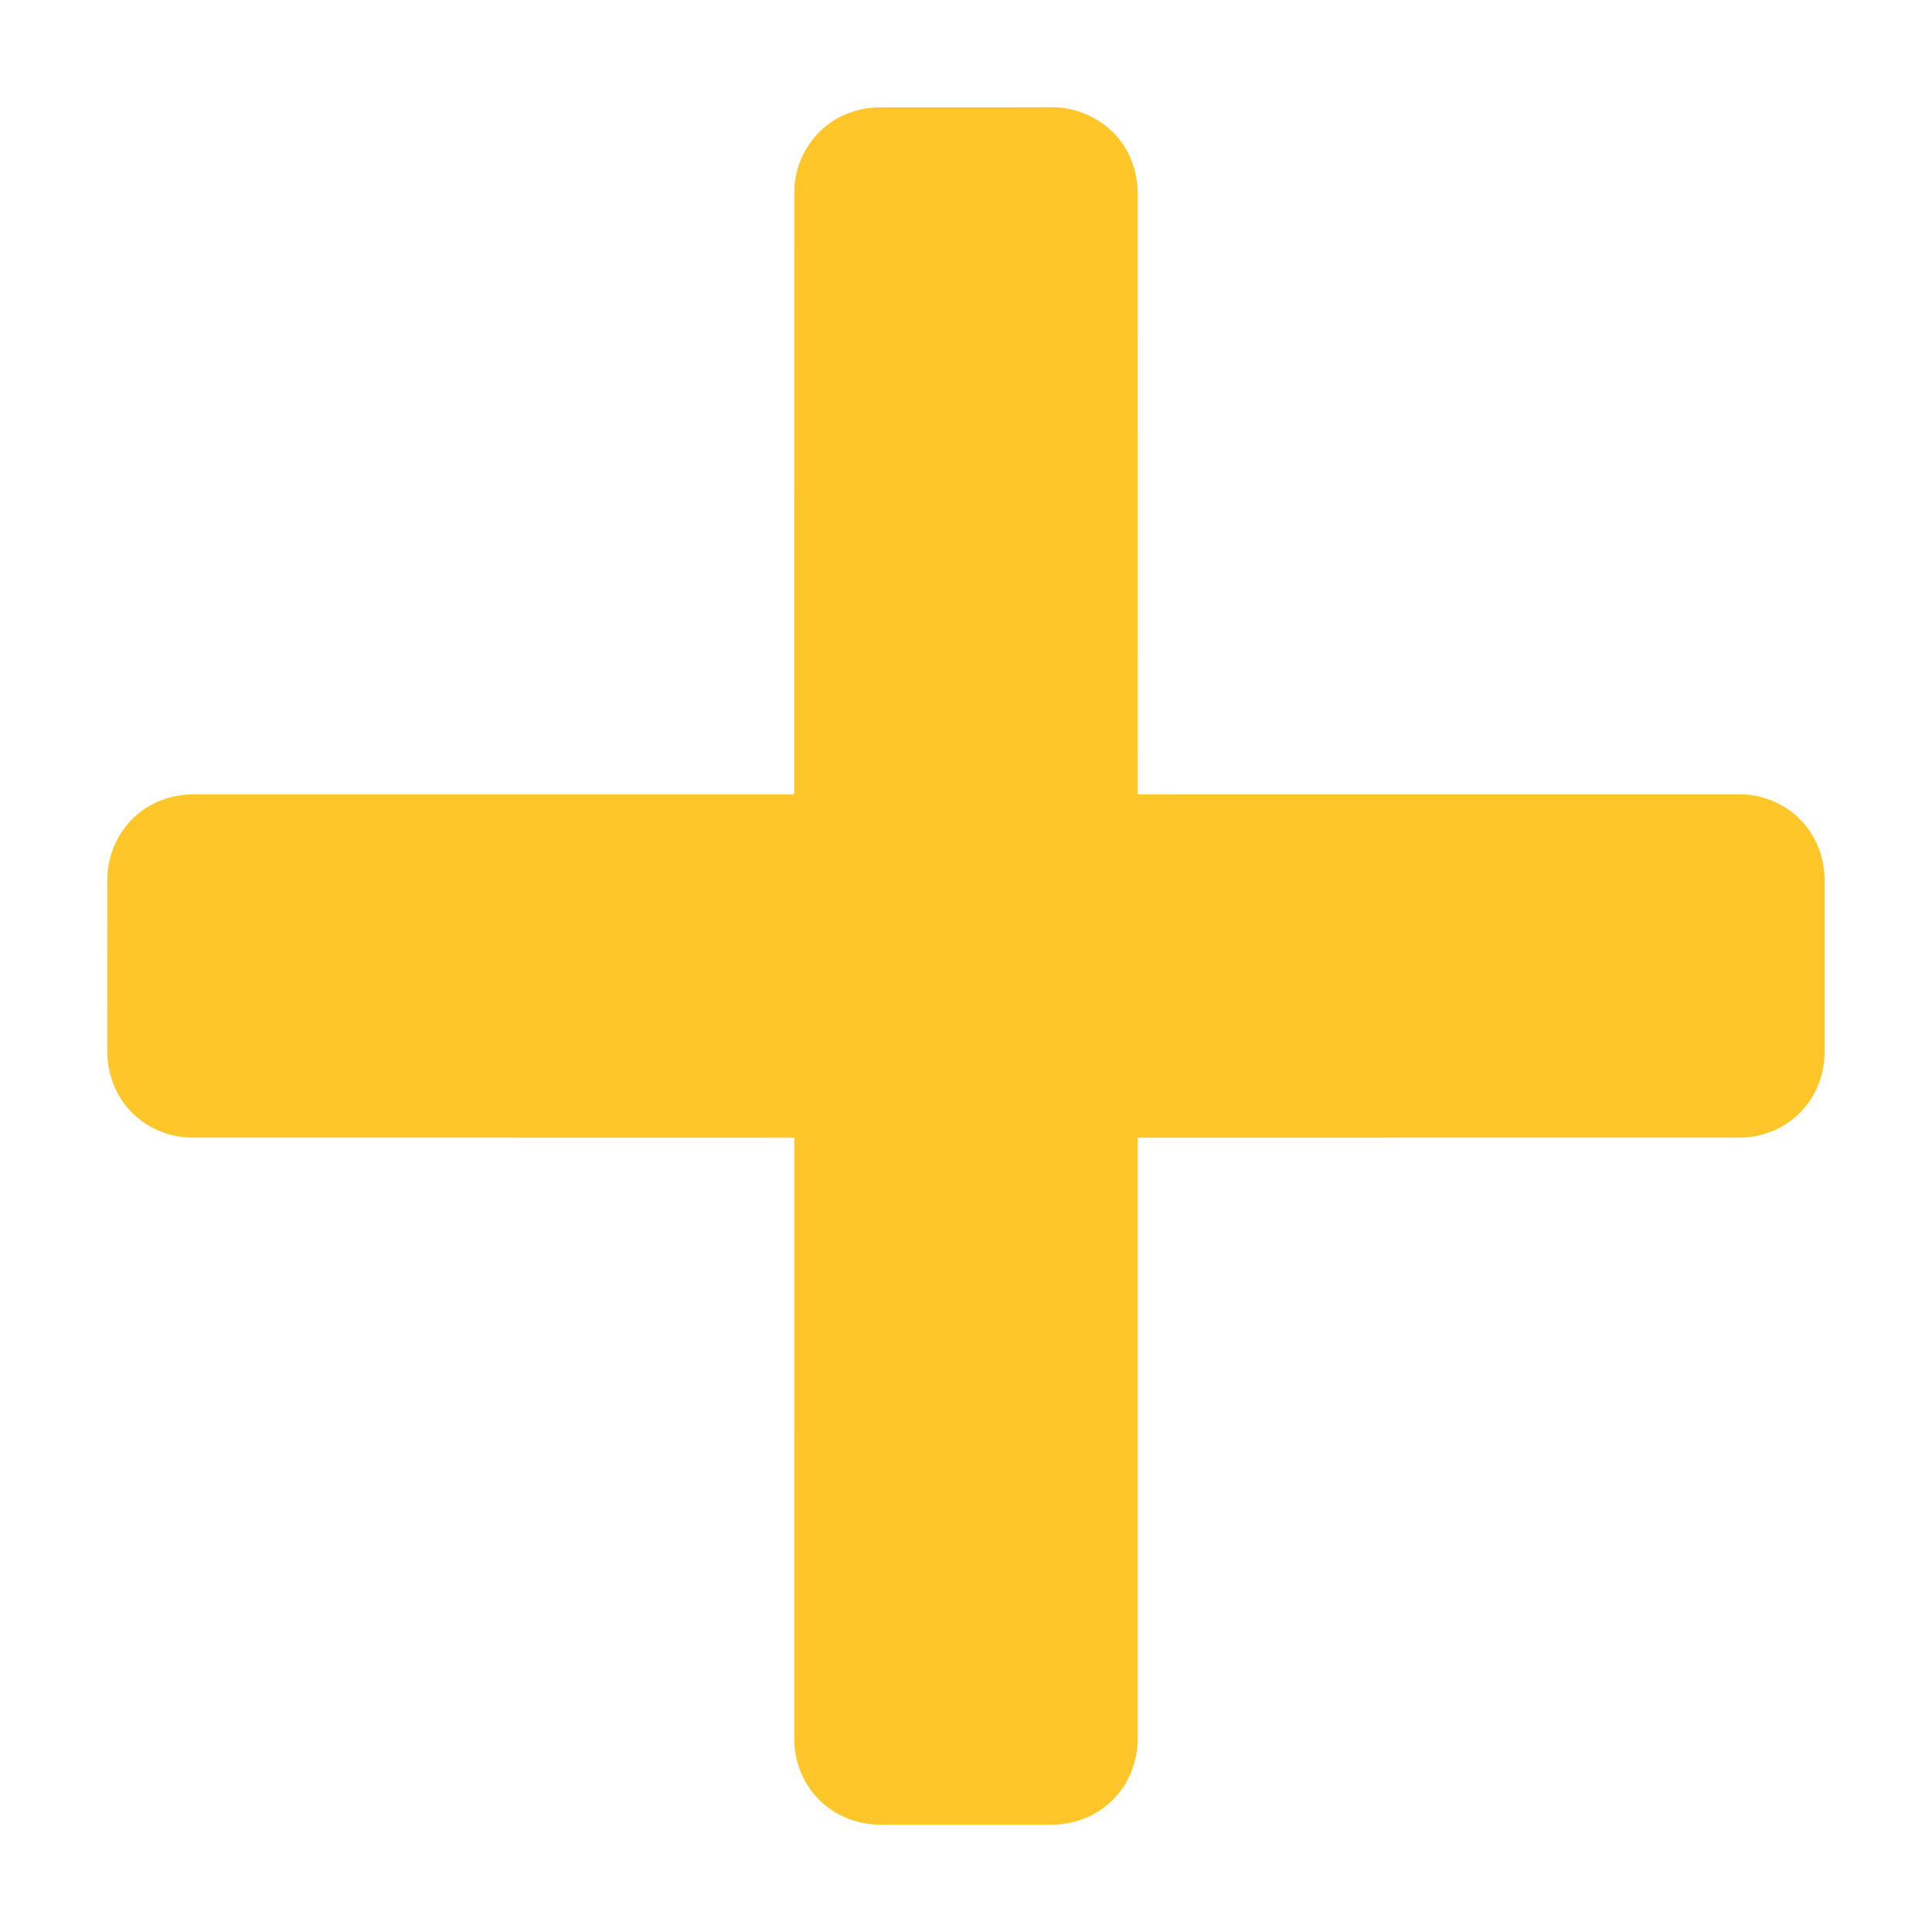<?xml version="1.0" encoding="UTF-8" ?>
<!DOCTYPE svg PUBLIC "-//W3C//DTD SVG 1.1//EN" "http://www.w3.org/Graphics/SVG/1.1/DTD/svg11.dtd">
<svg viewBox="0 0 1024 1024" version="1.1" xmlns="http://www.w3.org/2000/svg">
<g id="#ffc629ff">
<path fill="#ffc629" opacity="1.00" d=" M 445.73 61.75 C 452.29 58.43 459.66 56.89 467.00 56.89 C 496.33 56.84 525.67 56.88 555.01 56.86 C 572.40 55.92 590.07 65.34 597.90 81.08 C 601.39 87.81 603.03 95.41 603.01 102.97 C 603.04 208.98 603.01 314.99 603.03 421.00 C 709.35 421.01 815.67 420.98 922.00 421.01 C 934.75 420.98 947.44 426.53 955.84 436.18 C 963.31 444.58 967.21 455.84 967.10 467.04 C 967.11 497.03 967.12 527.03 967.10 557.02 C 967.18 567.96 963.46 578.96 956.30 587.27 C 947.91 597.23 935.00 603.01 922.01 602.98 C 815.68 603.03 709.34 602.96 603.01 603.02 C 603.04 709.01 603.02 815.00 603.01 920.99 C 603.18 933.58 598.15 946.25 588.88 954.85 C 580.43 962.97 568.67 967.18 557.03 967.11 C 527.03 967.15 497.04 967.14 467.05 967.11 C 454.25 967.24 441.36 962.02 432.76 952.45 C 424.93 944.00 420.84 932.44 420.99 920.97 C 420.98 814.99 420.96 709.01 421.00 603.03 C 314.65 602.95 208.30 603.04 101.95 602.98 C 89.48 602.93 77.04 597.65 68.66 588.35 C 60.86 579.91 56.76 568.39 56.90 556.94 C 56.90 526.63 56.86 496.32 56.92 466.00 C 56.85 450.10 65.76 434.48 79.75 426.81 C 86.80 422.88 94.90 420.92 102.97 421.00 C 208.97 421.00 314.97 421.00 420.97 421.00 C 421.00 314.67 420.94 208.35 421.00 102.02 C 420.87 85.36 430.66 69.02 445.73 61.75 Z" />
</g>
</svg>
